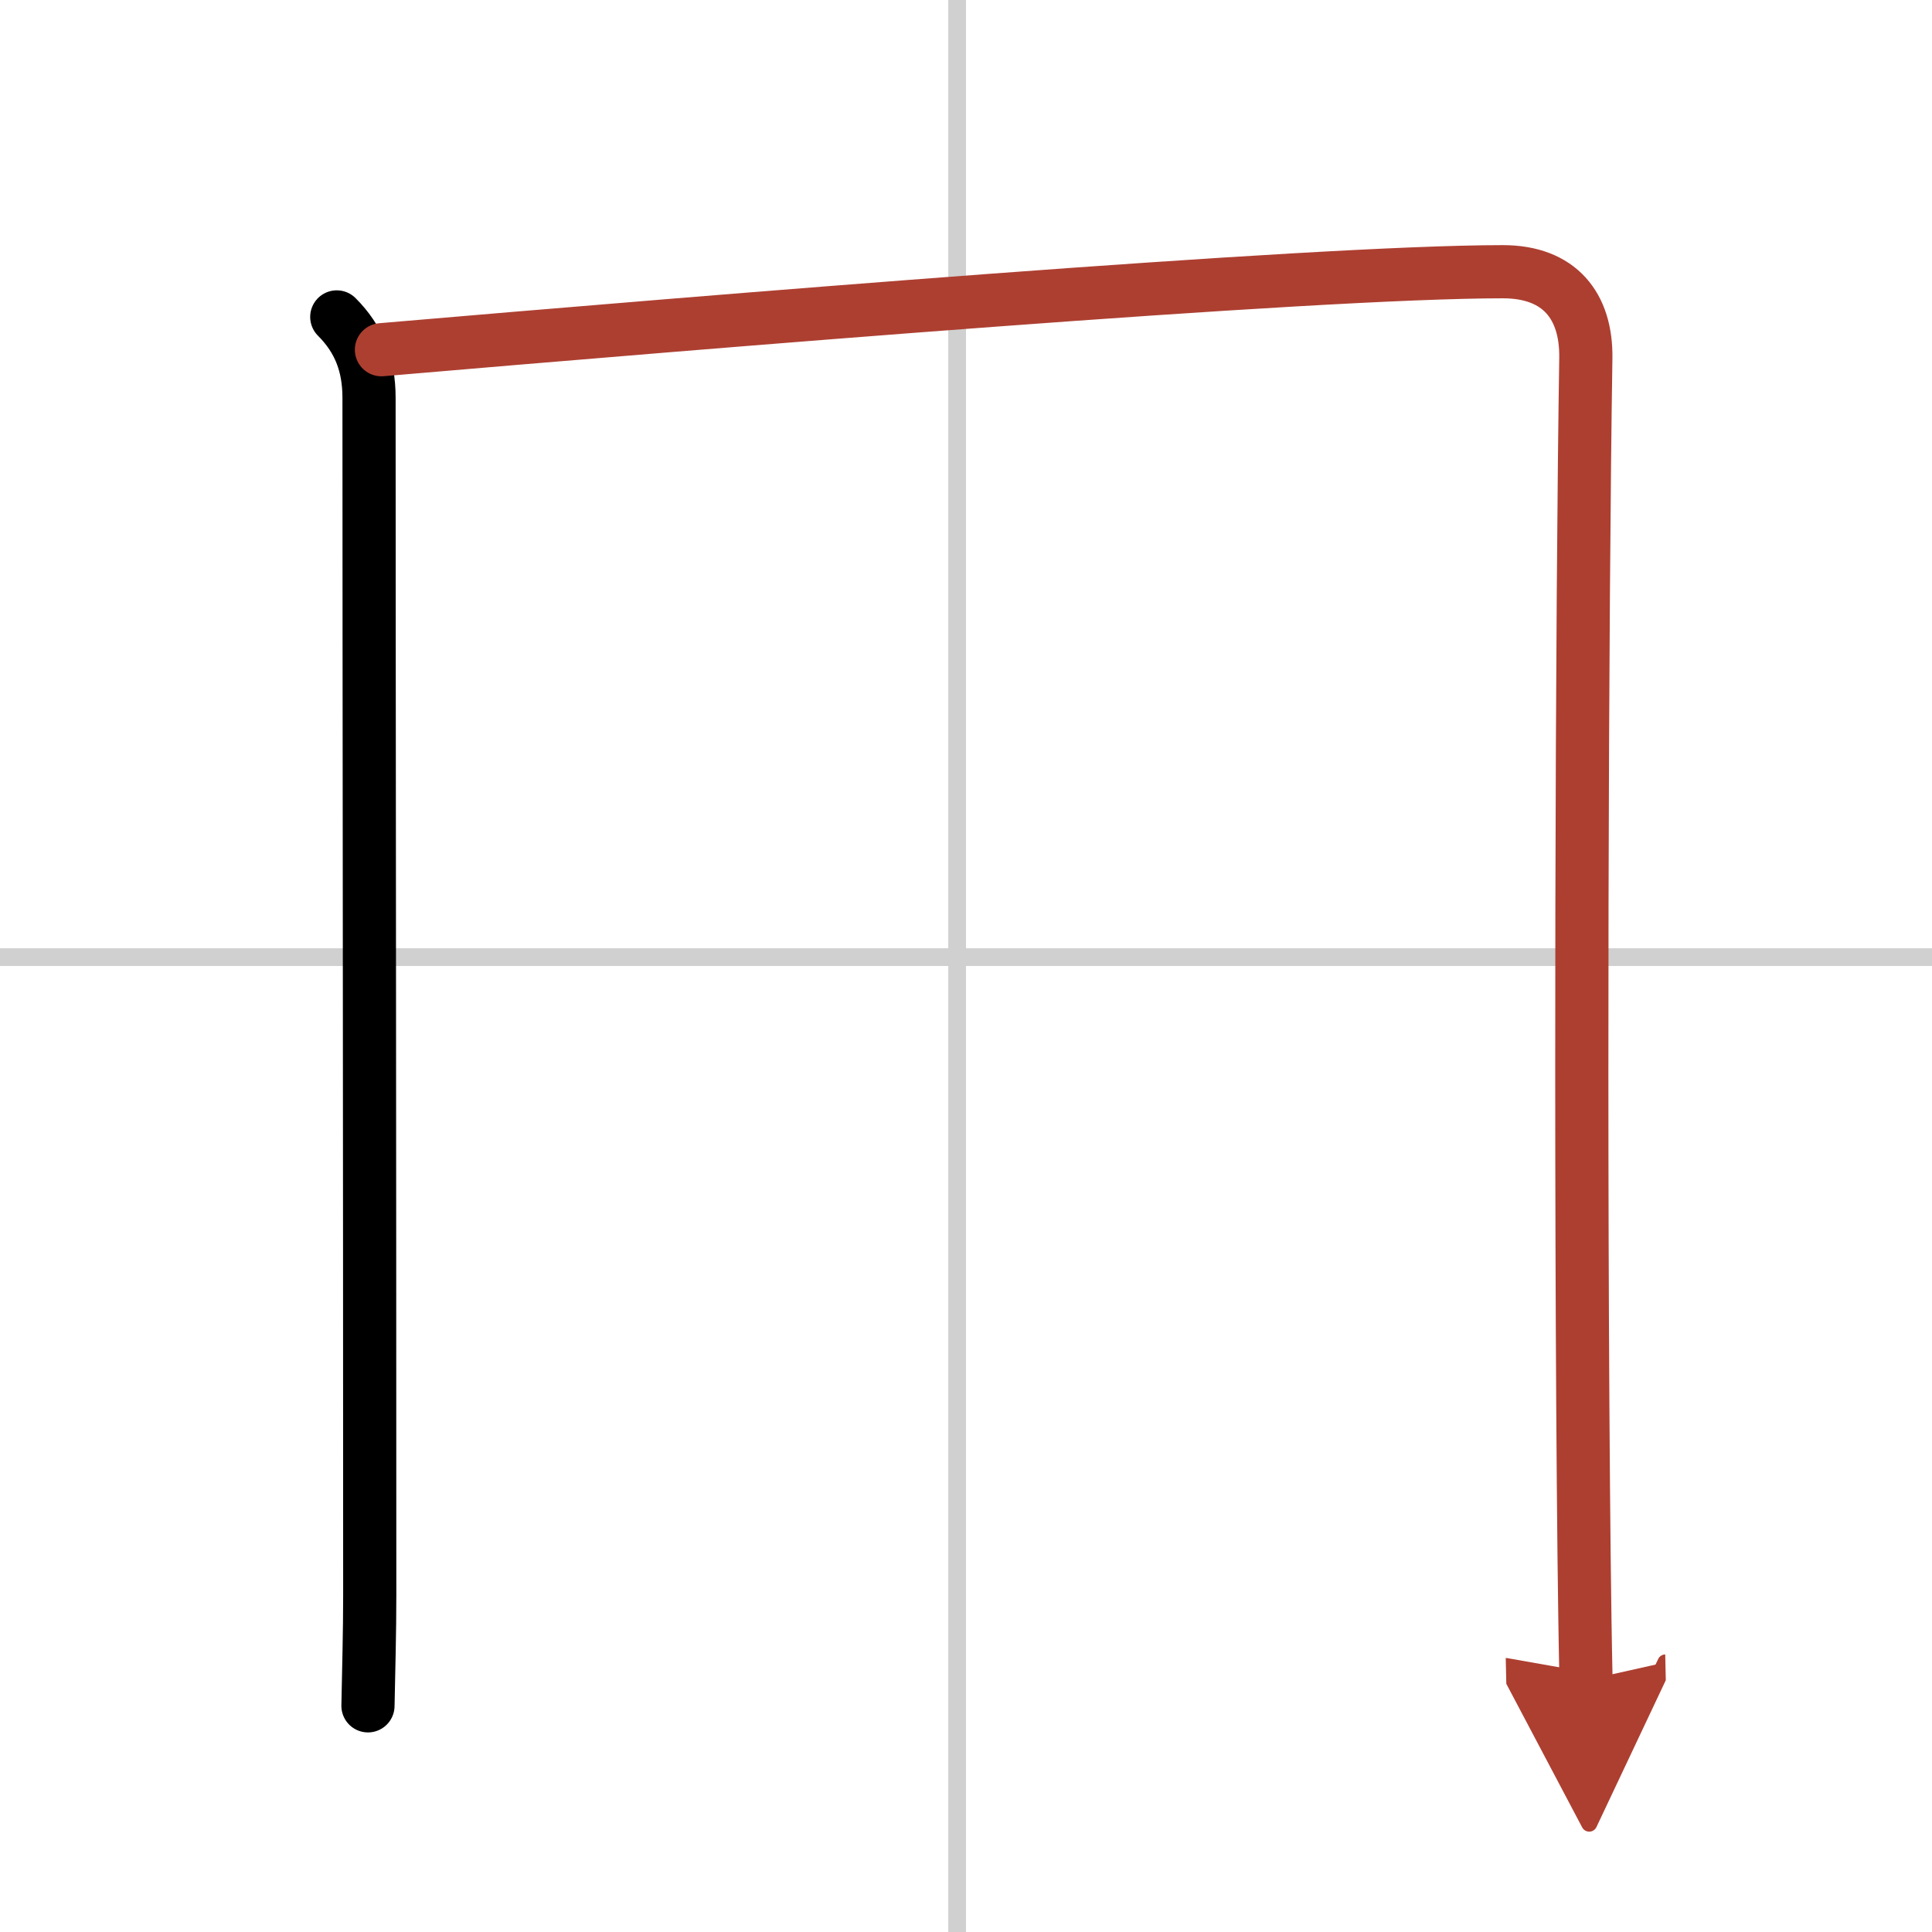 <svg width="400" height="400" viewBox="0 0 109 109" xmlns="http://www.w3.org/2000/svg"><defs><marker id="a" markerWidth="4" orient="auto" refX="1" refY="5" viewBox="0 0 10 10"><polyline points="0 0 10 5 0 10 1 5" fill="#ad3f31" stroke="#ad3f31"/></marker></defs><g fill="none" stroke="#000" stroke-linecap="round" stroke-linejoin="round" stroke-width="3"><rect width="100%" height="100%" fill="#fff" stroke="#fff"/><line x1="54" x2="54" y2="109" stroke="#d0d0d0" stroke-width="1"/><line x2="109" y1="54" y2="54" stroke="#d0d0d0" stroke-width="1"/><path d="m19 17.88c1.25 1.25 1.82 2.7 1.82 4.56 0 15.18 0.04 41.06 0.04 67.55 0 2.12-0.06 4.2-0.1 6.25"/><path d="m21.52 19.73c18.46-1.58 52.47-4.4 63.27-4.4 3.2 0 4.72 1.93 4.68 4.87-0.22 13.81-0.33 46.02-0.1 67.53 0.03 2.46 0.06 4.83 0.11 7.06" marker-end="url(#a)" stroke="#ad3f31"/></g></svg>
